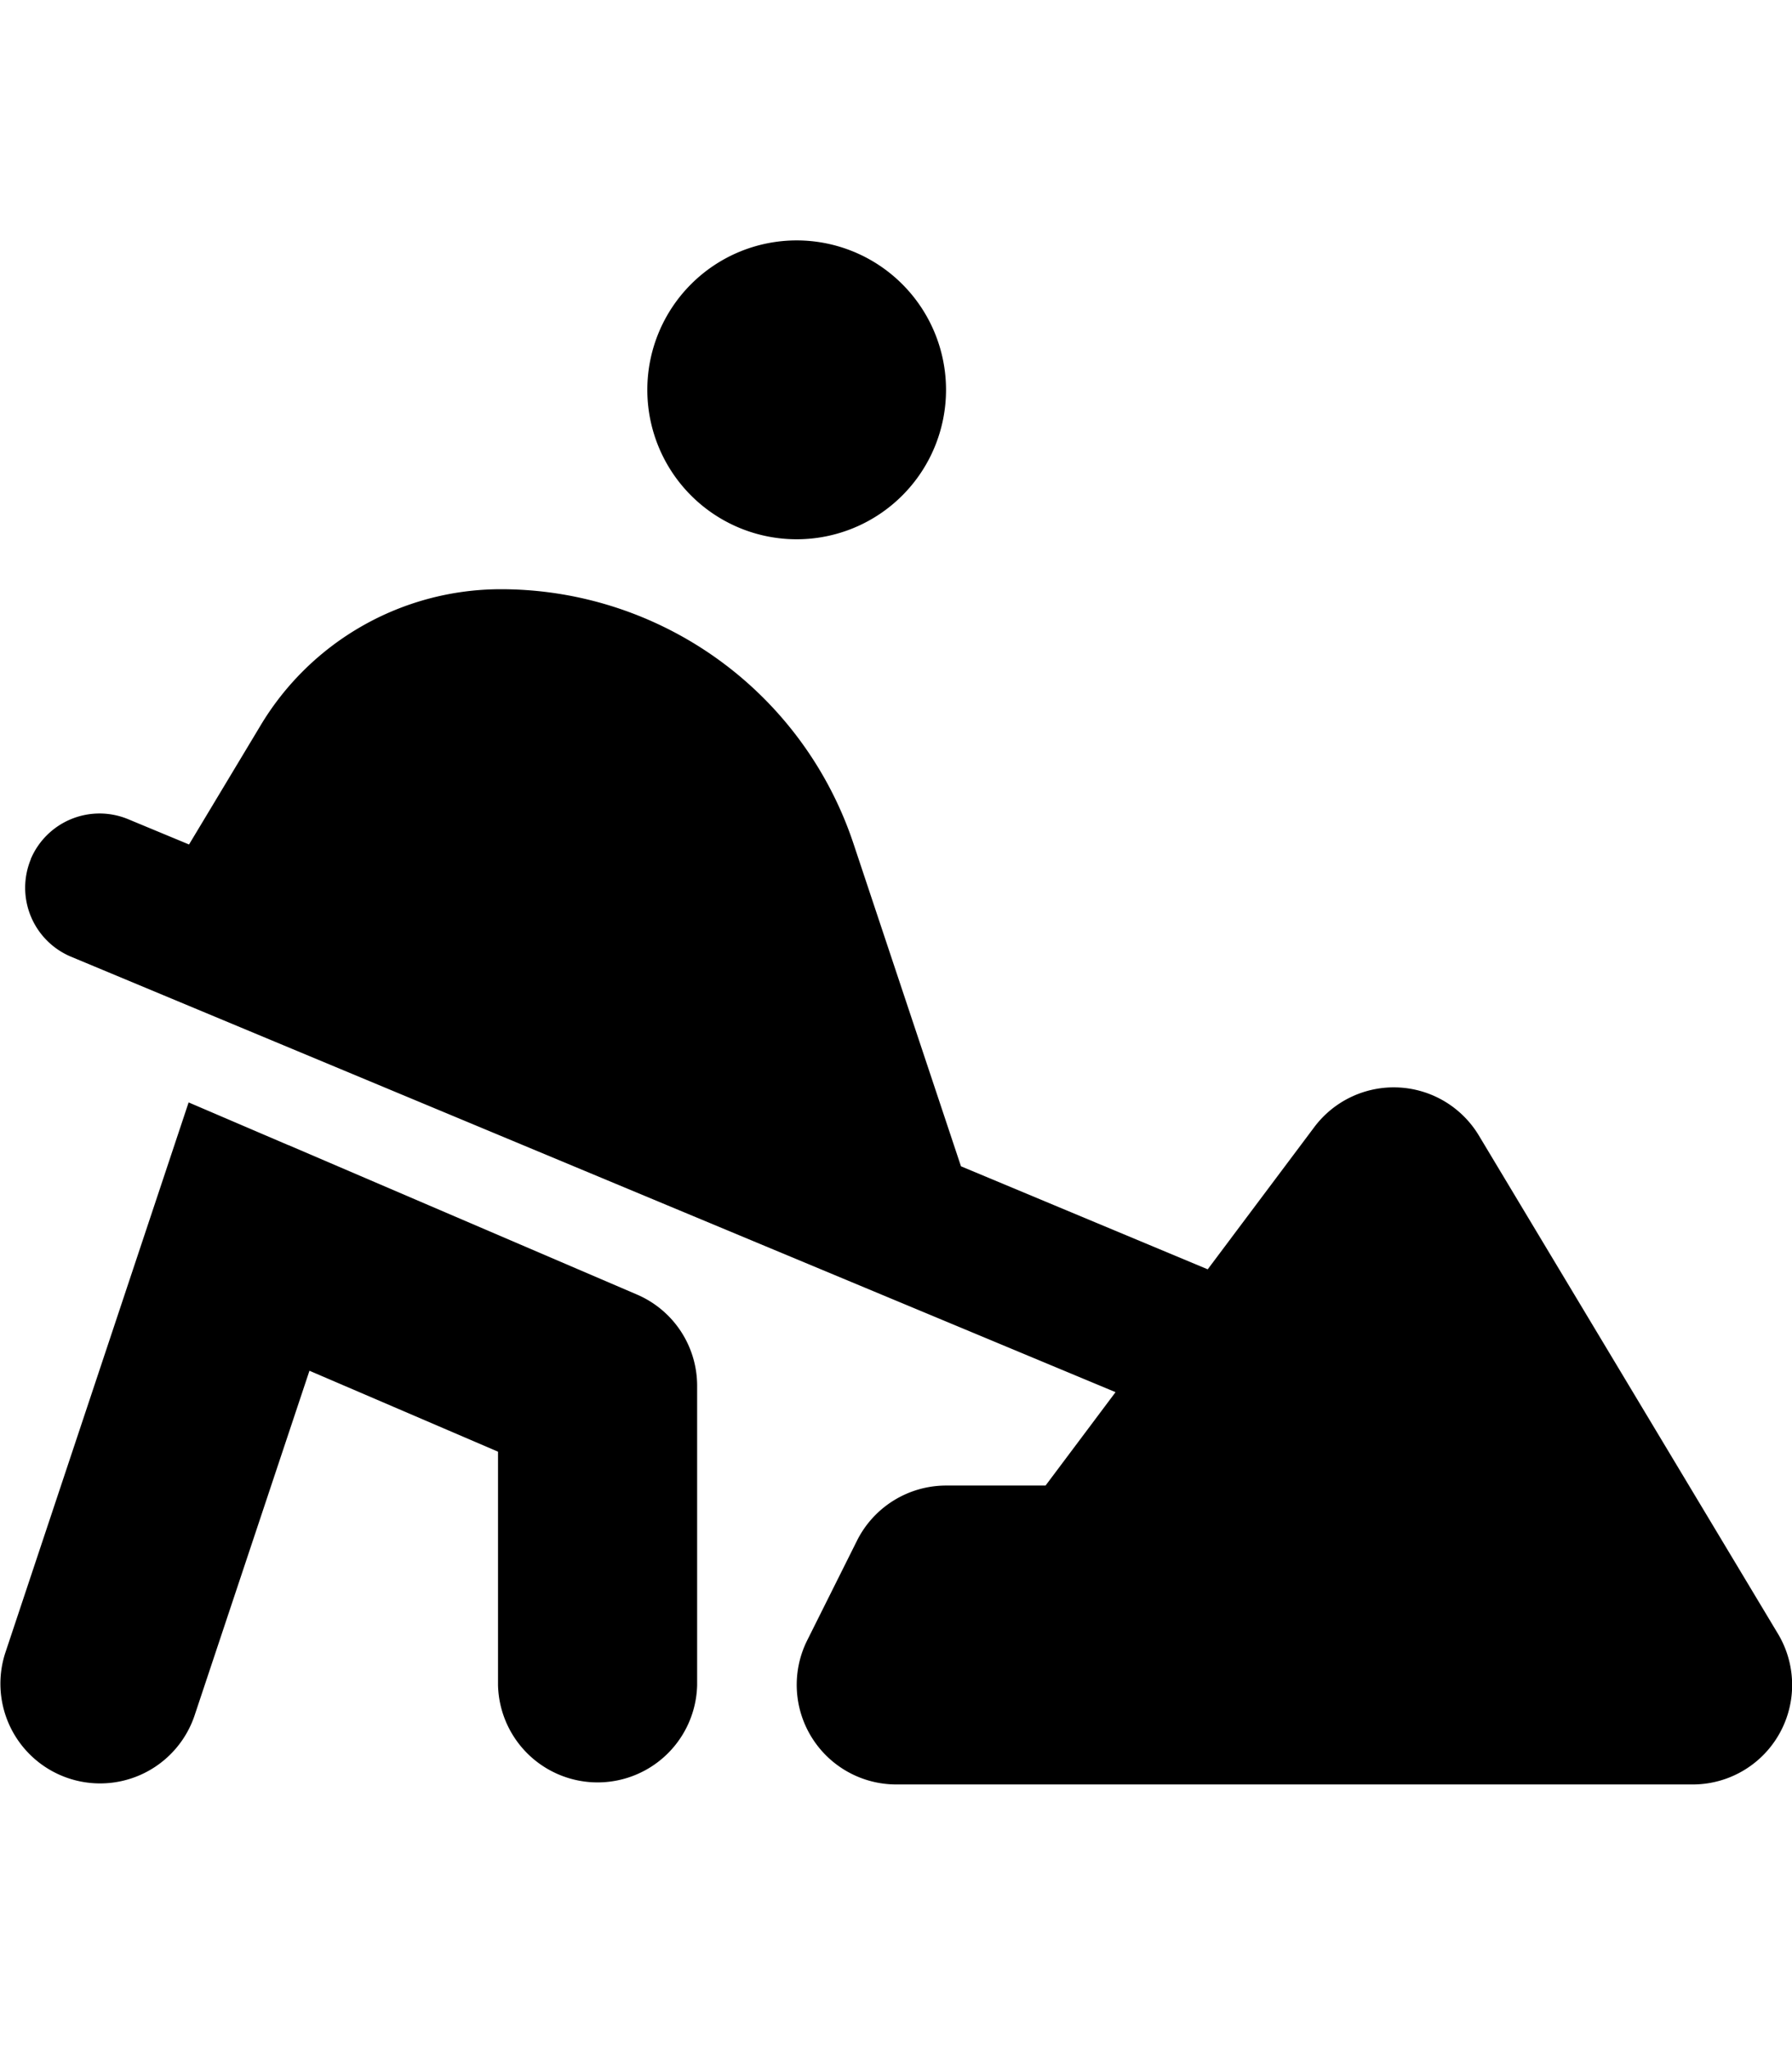 <svg xmlns="http://www.w3.org/2000/svg" width="35" height="40" viewBox="0 0 35 40"><defs><clipPath id="a"><path fill="rgba(255,0,0,0.5)" d="M696 5620h35v40h-35z"/></clipPath></defs><g clip-path="url(#a)" transform="translate(-696 -5620)"><path d="M708.643 5627.61a2.917 2.917 0 1 1 2.917 2.917 2.917 2.917 0 0 1-2.917-2.917Zm-12.044 9.164a1.459 1.459 0 0 1 1.908-.781l1.185.492 1.392-2.315a5.474 5.474 0 0 1 4.7-2.668 7.26 7.26 0 0 1 6.885 4.965l2.1 6.3 4.819 2.011 2.078-2.771a1.94 1.94 0 0 1 3.221.164l5.839 9.722a1.942 1.942 0 0 1-1.665 2.941h-15.557a1.945 1.945 0 0 1-1.738-2.814l.972-1.945a1.948 1.948 0 0 1 1.738-1.076h1.945l1.367-1.823-20.4-8.5a1.459 1.459 0 0 1-.784-1.908Zm5.032 5.578 6.806 2.917a1.938 1.938 0 0 1 1.179 1.786v5.838a1.945 1.945 0 0 1-3.889 0v-4.555l-3.683-1.58-2.249 6.745a1.947 1.947 0 0 1-3.695-1.228l2.916-8.75.668-2.005 1.945.833Z"/></g></svg>